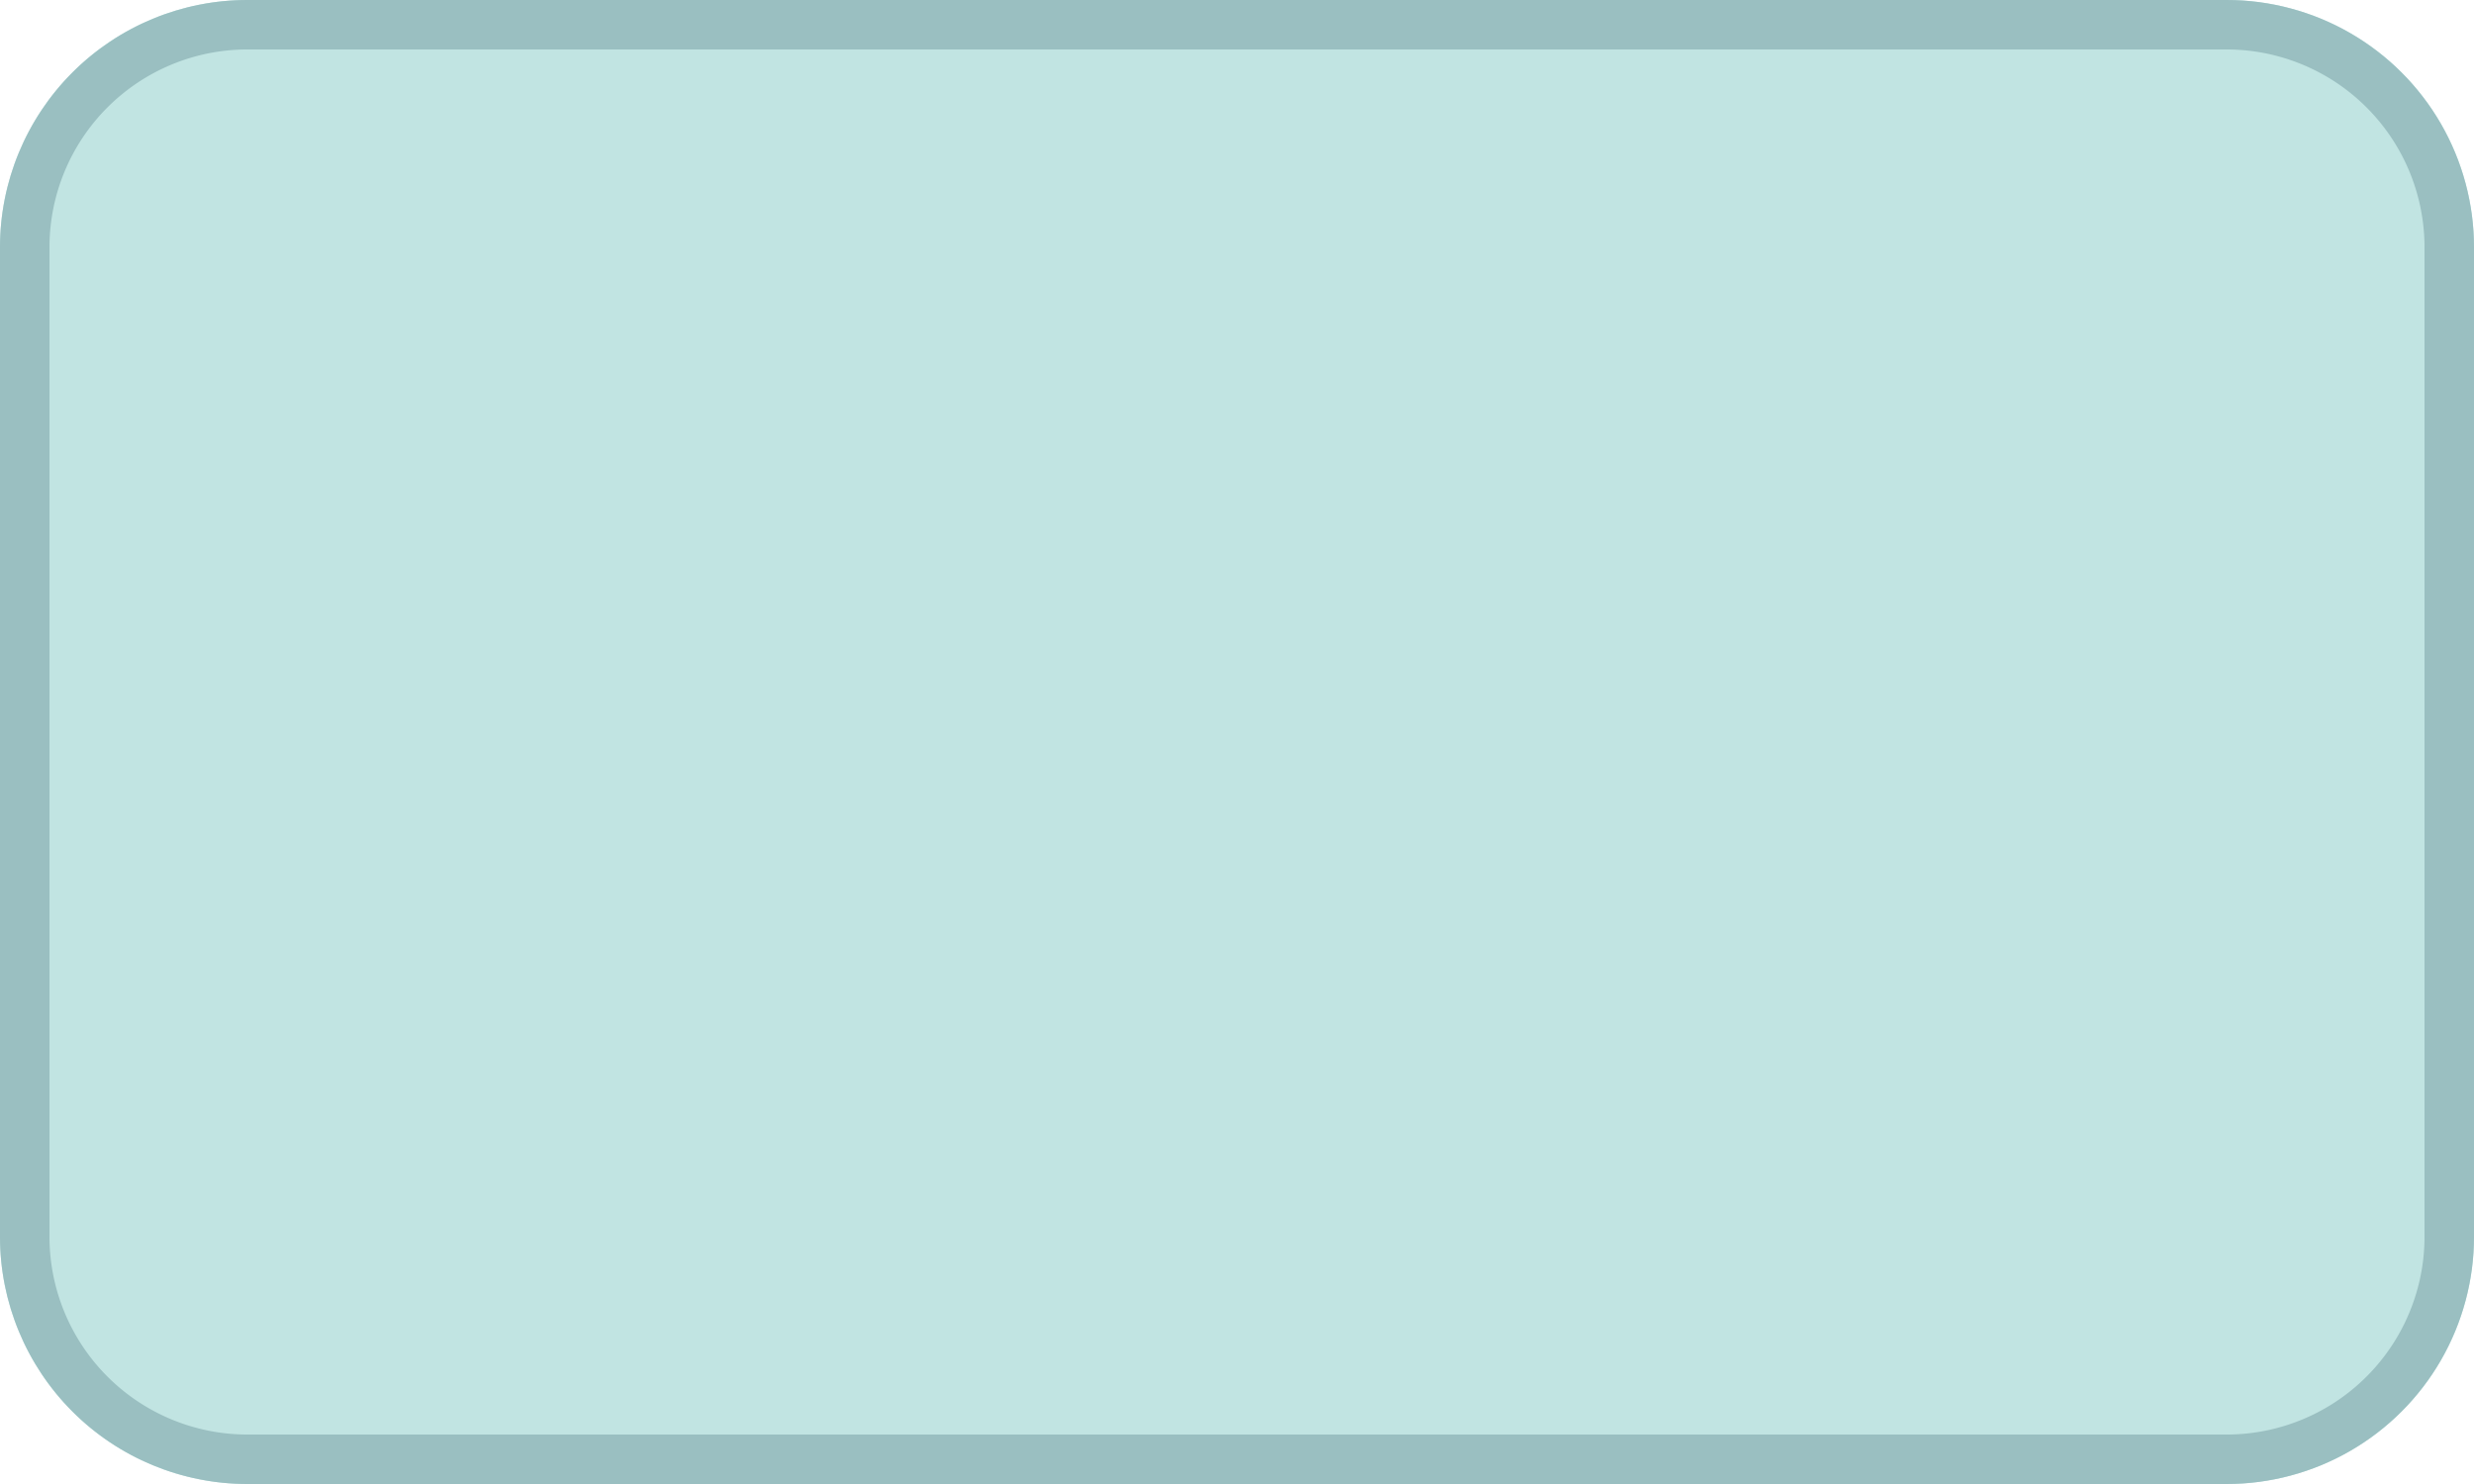 <svg xmlns="http://www.w3.org/2000/svg" xmlns:xlink="http://www.w3.org/1999/xlink" width="50" height="30" viewBox="0 0 50 30"><defs><path id="mq73a" d="M1111 1481a5 5 0 0 1 5-5h40a5 5 0 0 1 5 5v20a5 5 0 0 1-5 5h-40a5 5 0 0 1-5-5z"/><clipPath id="mq73b"><use fill="#fff" xlink:href="#mq73a"/></clipPath></defs><g><g transform="translate(-1111 -1476)"><use fill="#c1e4e2" xlink:href="#mq73a"/><use fill="#fff" fill-opacity="0" stroke="#9abfc1" stroke-miterlimit="50" stroke-width="2" clip-path="url(&quot;#mq73b&quot;)" xlink:href="#mq73a"/></g></g></svg>